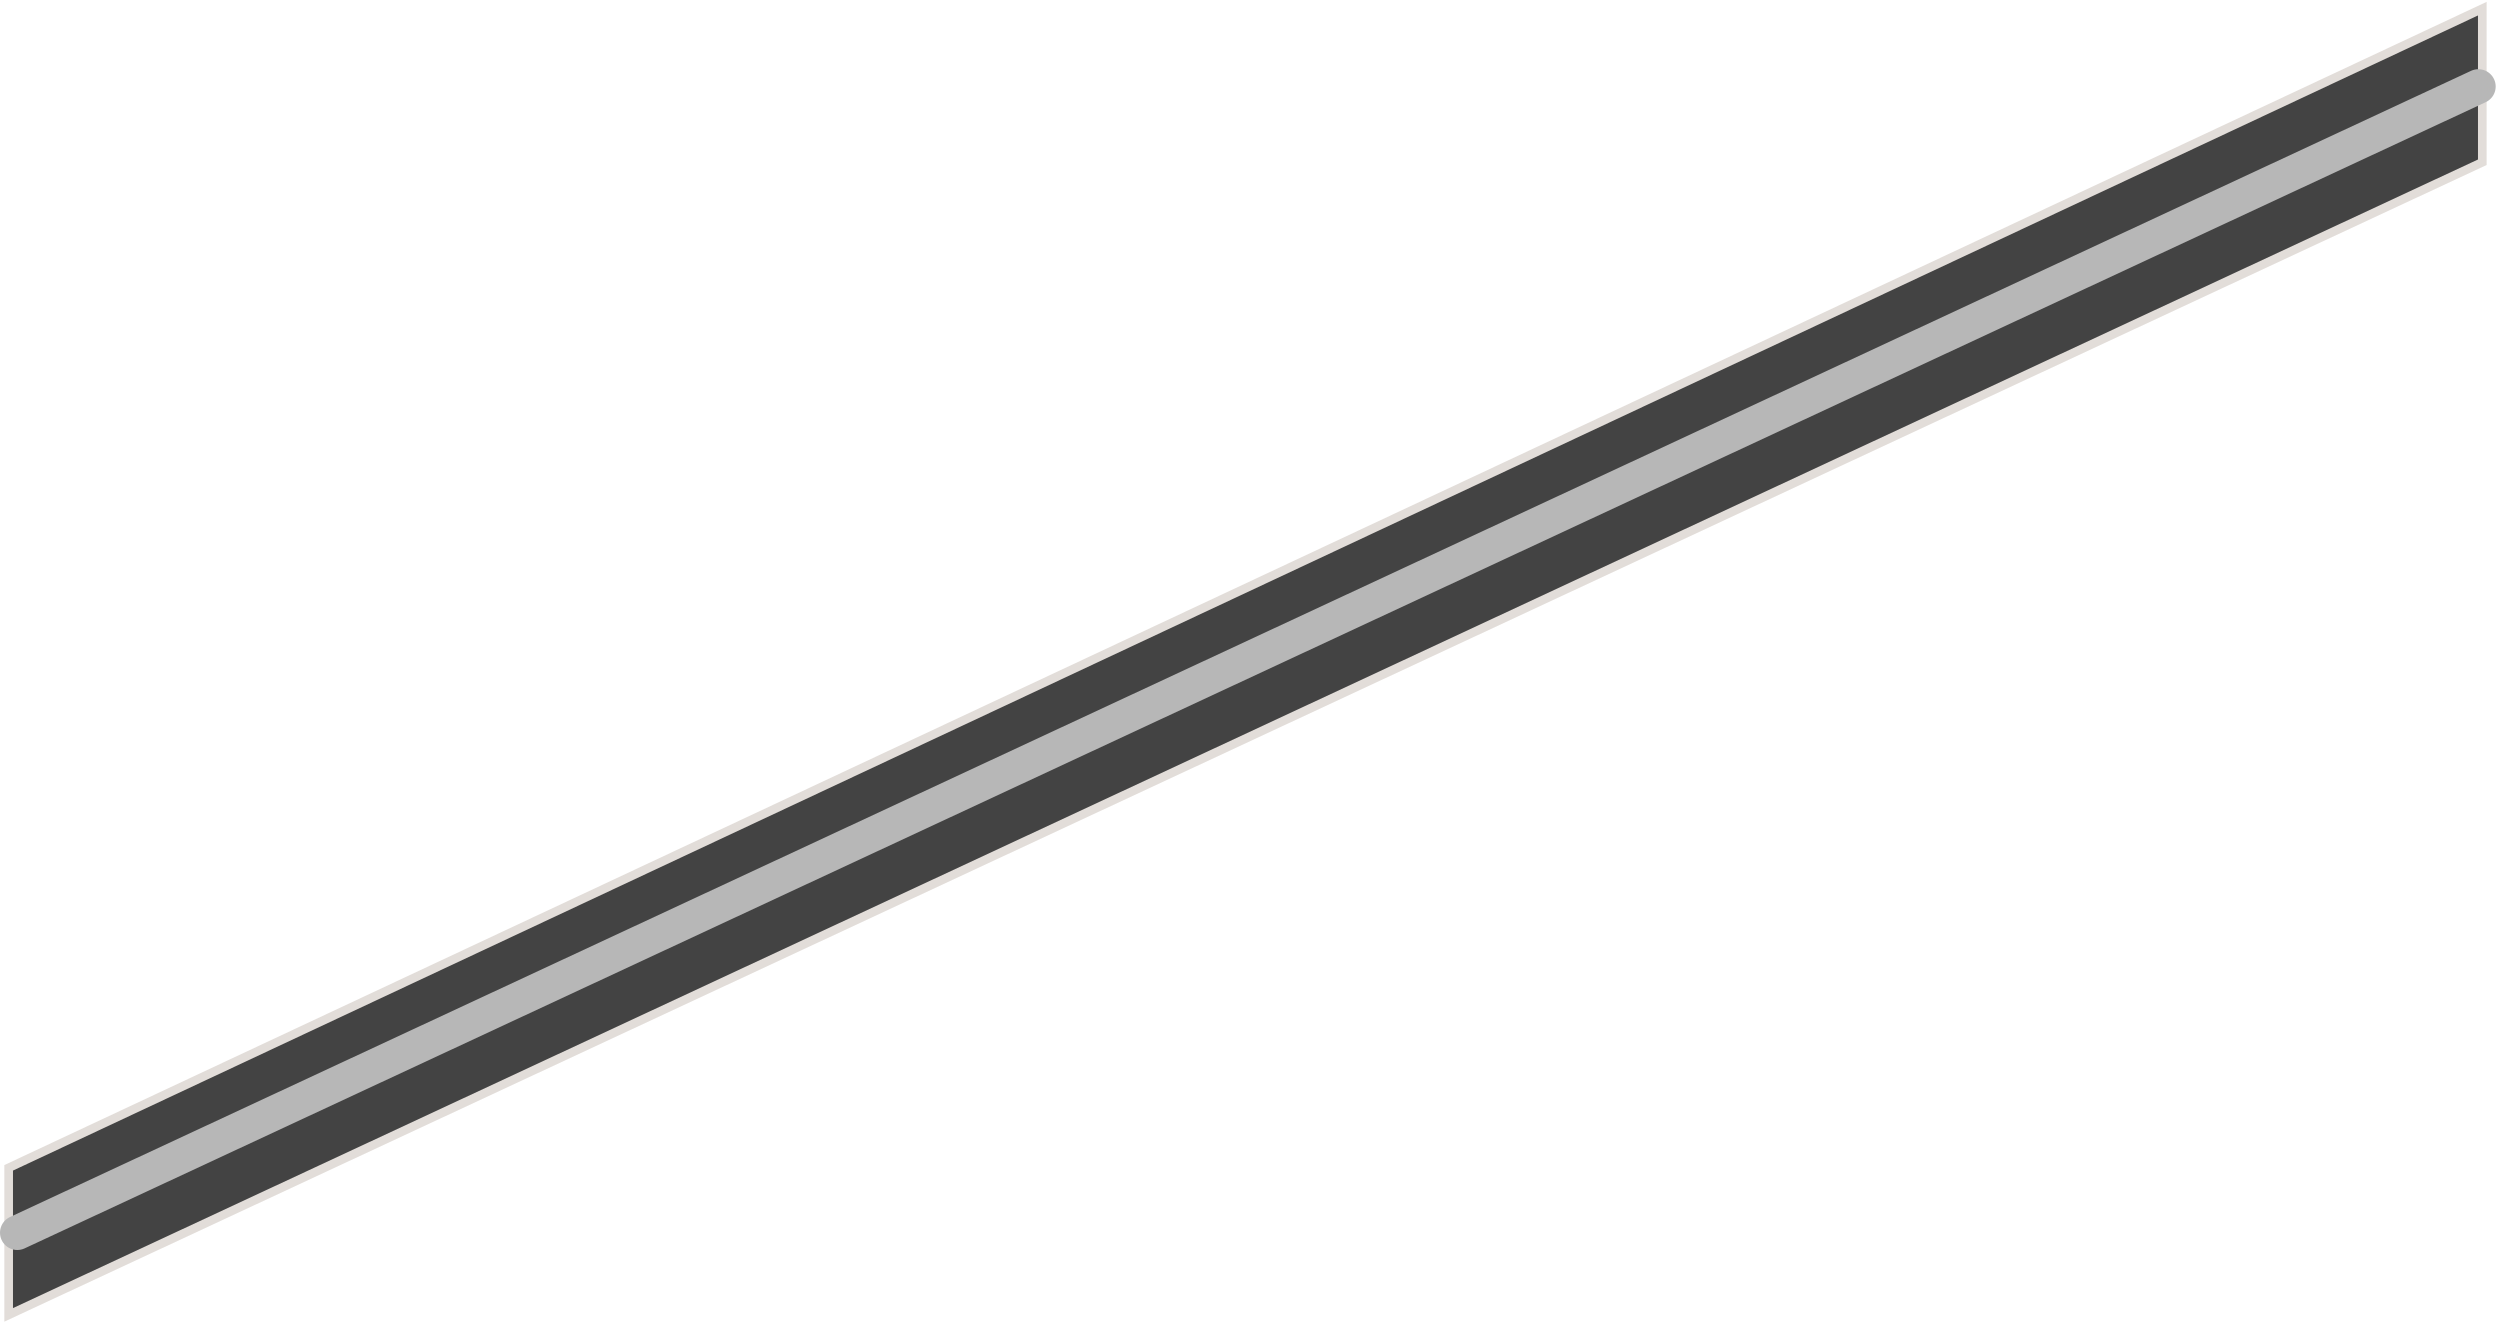 <?xml version="1.0" encoding="UTF-8"?> <svg xmlns="http://www.w3.org/2000/svg" width="289" height="153" viewBox="0 0 289 153" fill="none"> <path d="M1 152V135L286.954 1V18.758L1 152Z" fill="#434343" stroke="#E2DDD9"></path> <path d="M2 142.5L286.5 10" stroke="#B7B7B7" stroke-width="4" stroke-linecap="round"></path> </svg> 